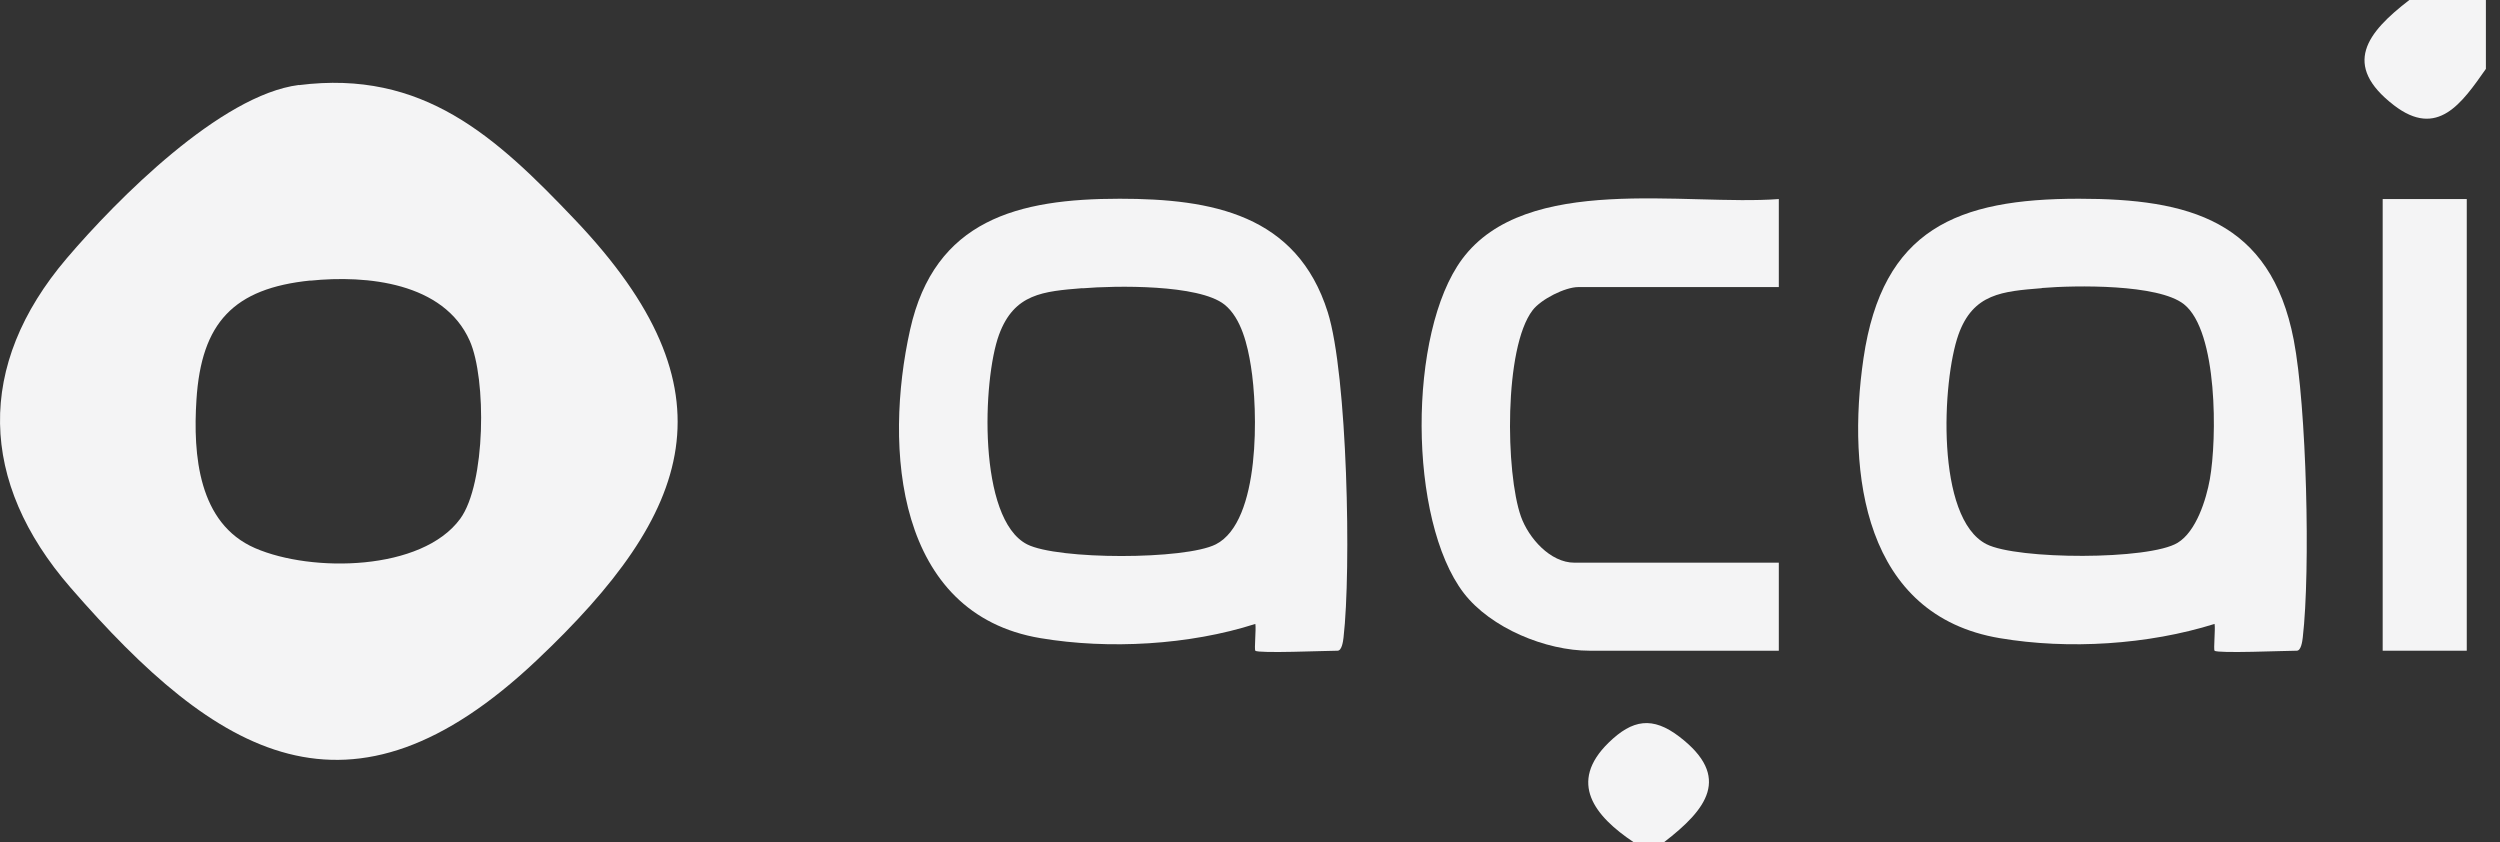 <svg width="95" height="32" viewBox="0 0 95 32" fill="none" xmlns="http://www.w3.org/2000/svg">
<rect x="0" y="0" width="95" height="32" fill="#333333" stroke="none"/>
<g clip-path="url(#clip0_2446_1226)">
<path d="M91.561 0H94.464V2.618C93.55 3.921 92.625 5.271 90.973 4.003C88.977 2.467 89.943 1.239 91.555 0H91.561Z" fill="#F4F4F5"/>
<path d="M63.237 32H62.074C60.602 31.017 59.572 29.737 61.131 28.218C62.033 27.34 62.795 27.212 63.819 27.997C65.815 29.527 64.849 30.761 63.237 32Z" fill="#F4F4F5"/>
<path d="M11.357 3.235C16.076 2.636 18.839 5.184 21.853 8.355C28.02 14.842 26.368 19.444 20.398 25.088C13.277 31.82 8.256 28.753 2.676 22.324C-0.803 18.316 -0.931 13.888 2.537 9.815C4.451 7.569 8.39 3.607 11.357 3.229V3.235ZM11.799 10.659C8.873 10.956 7.651 12.265 7.465 15.191C7.331 17.28 7.534 19.892 9.693 20.829C11.851 21.766 16.035 21.702 17.489 19.712C18.461 18.38 18.49 14.388 17.85 12.951C16.867 10.735 13.94 10.444 11.793 10.665L11.799 10.659Z" fill="#F4F4F5"/>
<path d="M84.154 24.727C84.108 24.681 84.189 23.907 84.154 23.709C81.629 24.5 78.609 24.692 75.991 24.25C70.842 23.383 70.167 18.019 70.813 13.614C71.534 8.698 74.385 7.552 78.999 7.552C83.165 7.552 86.284 8.367 87.162 12.916C87.651 15.447 87.802 21.667 87.505 24.227C87.488 24.372 87.441 24.727 87.278 24.727C86.836 24.727 84.265 24.838 84.154 24.727ZM77.591 10.95C76.096 11.072 74.979 11.148 74.42 12.719C73.798 14.476 73.547 19.689 75.485 20.678C76.643 21.271 81.67 21.289 82.752 20.625C83.456 20.195 83.834 18.991 83.974 18.211C84.247 16.686 84.282 12.585 82.99 11.561C82.013 10.787 78.854 10.839 77.591 10.944V10.95Z" fill="#F4F4F5"/>
<path d="M47.703 24.727C47.656 24.681 47.738 23.907 47.703 23.709C45.201 24.512 42.135 24.686 39.54 24.25C34.042 23.331 33.582 17.024 34.583 12.532C35.514 8.343 38.696 7.552 42.548 7.552C46.056 7.552 49.285 8.151 50.455 11.863C51.205 14.249 51.351 21.655 51.054 24.227C51.037 24.372 50.99 24.727 50.827 24.727C50.385 24.727 47.813 24.838 47.703 24.727ZM41.134 10.95C39.645 11.072 38.539 11.153 37.963 12.719C37.335 14.429 37.149 19.718 39.028 20.684C40.192 21.277 45.038 21.277 46.202 20.684C47.912 19.811 47.802 15.558 47.534 13.911C47.412 13.137 47.173 12.084 46.528 11.572C45.55 10.799 42.391 10.851 41.128 10.956L41.134 10.95Z" fill="#F4F4F5"/>
<path d="M67.595 7.564V10.909H59.974C59.479 10.909 58.56 11.369 58.24 11.788C57.146 13.213 57.21 17.978 57.797 19.631C58.088 20.445 58.909 21.382 59.828 21.382H67.595V24.727H60.404C58.746 24.727 56.651 23.872 55.621 22.534C53.504 19.764 53.492 12.637 55.563 9.844C57.995 6.569 64.046 7.831 67.595 7.564Z" fill="#F4F4F5"/>
<path d="M93.737 7.564H90.542V24.727H93.737V7.564Z" fill="#F4F4F5"/>
</g>
<defs>
<clipPath id="clip0_2446_1226">
<rect width="94.464" height="32" fill="white"/>
</clipPath>
</defs>
</svg>

